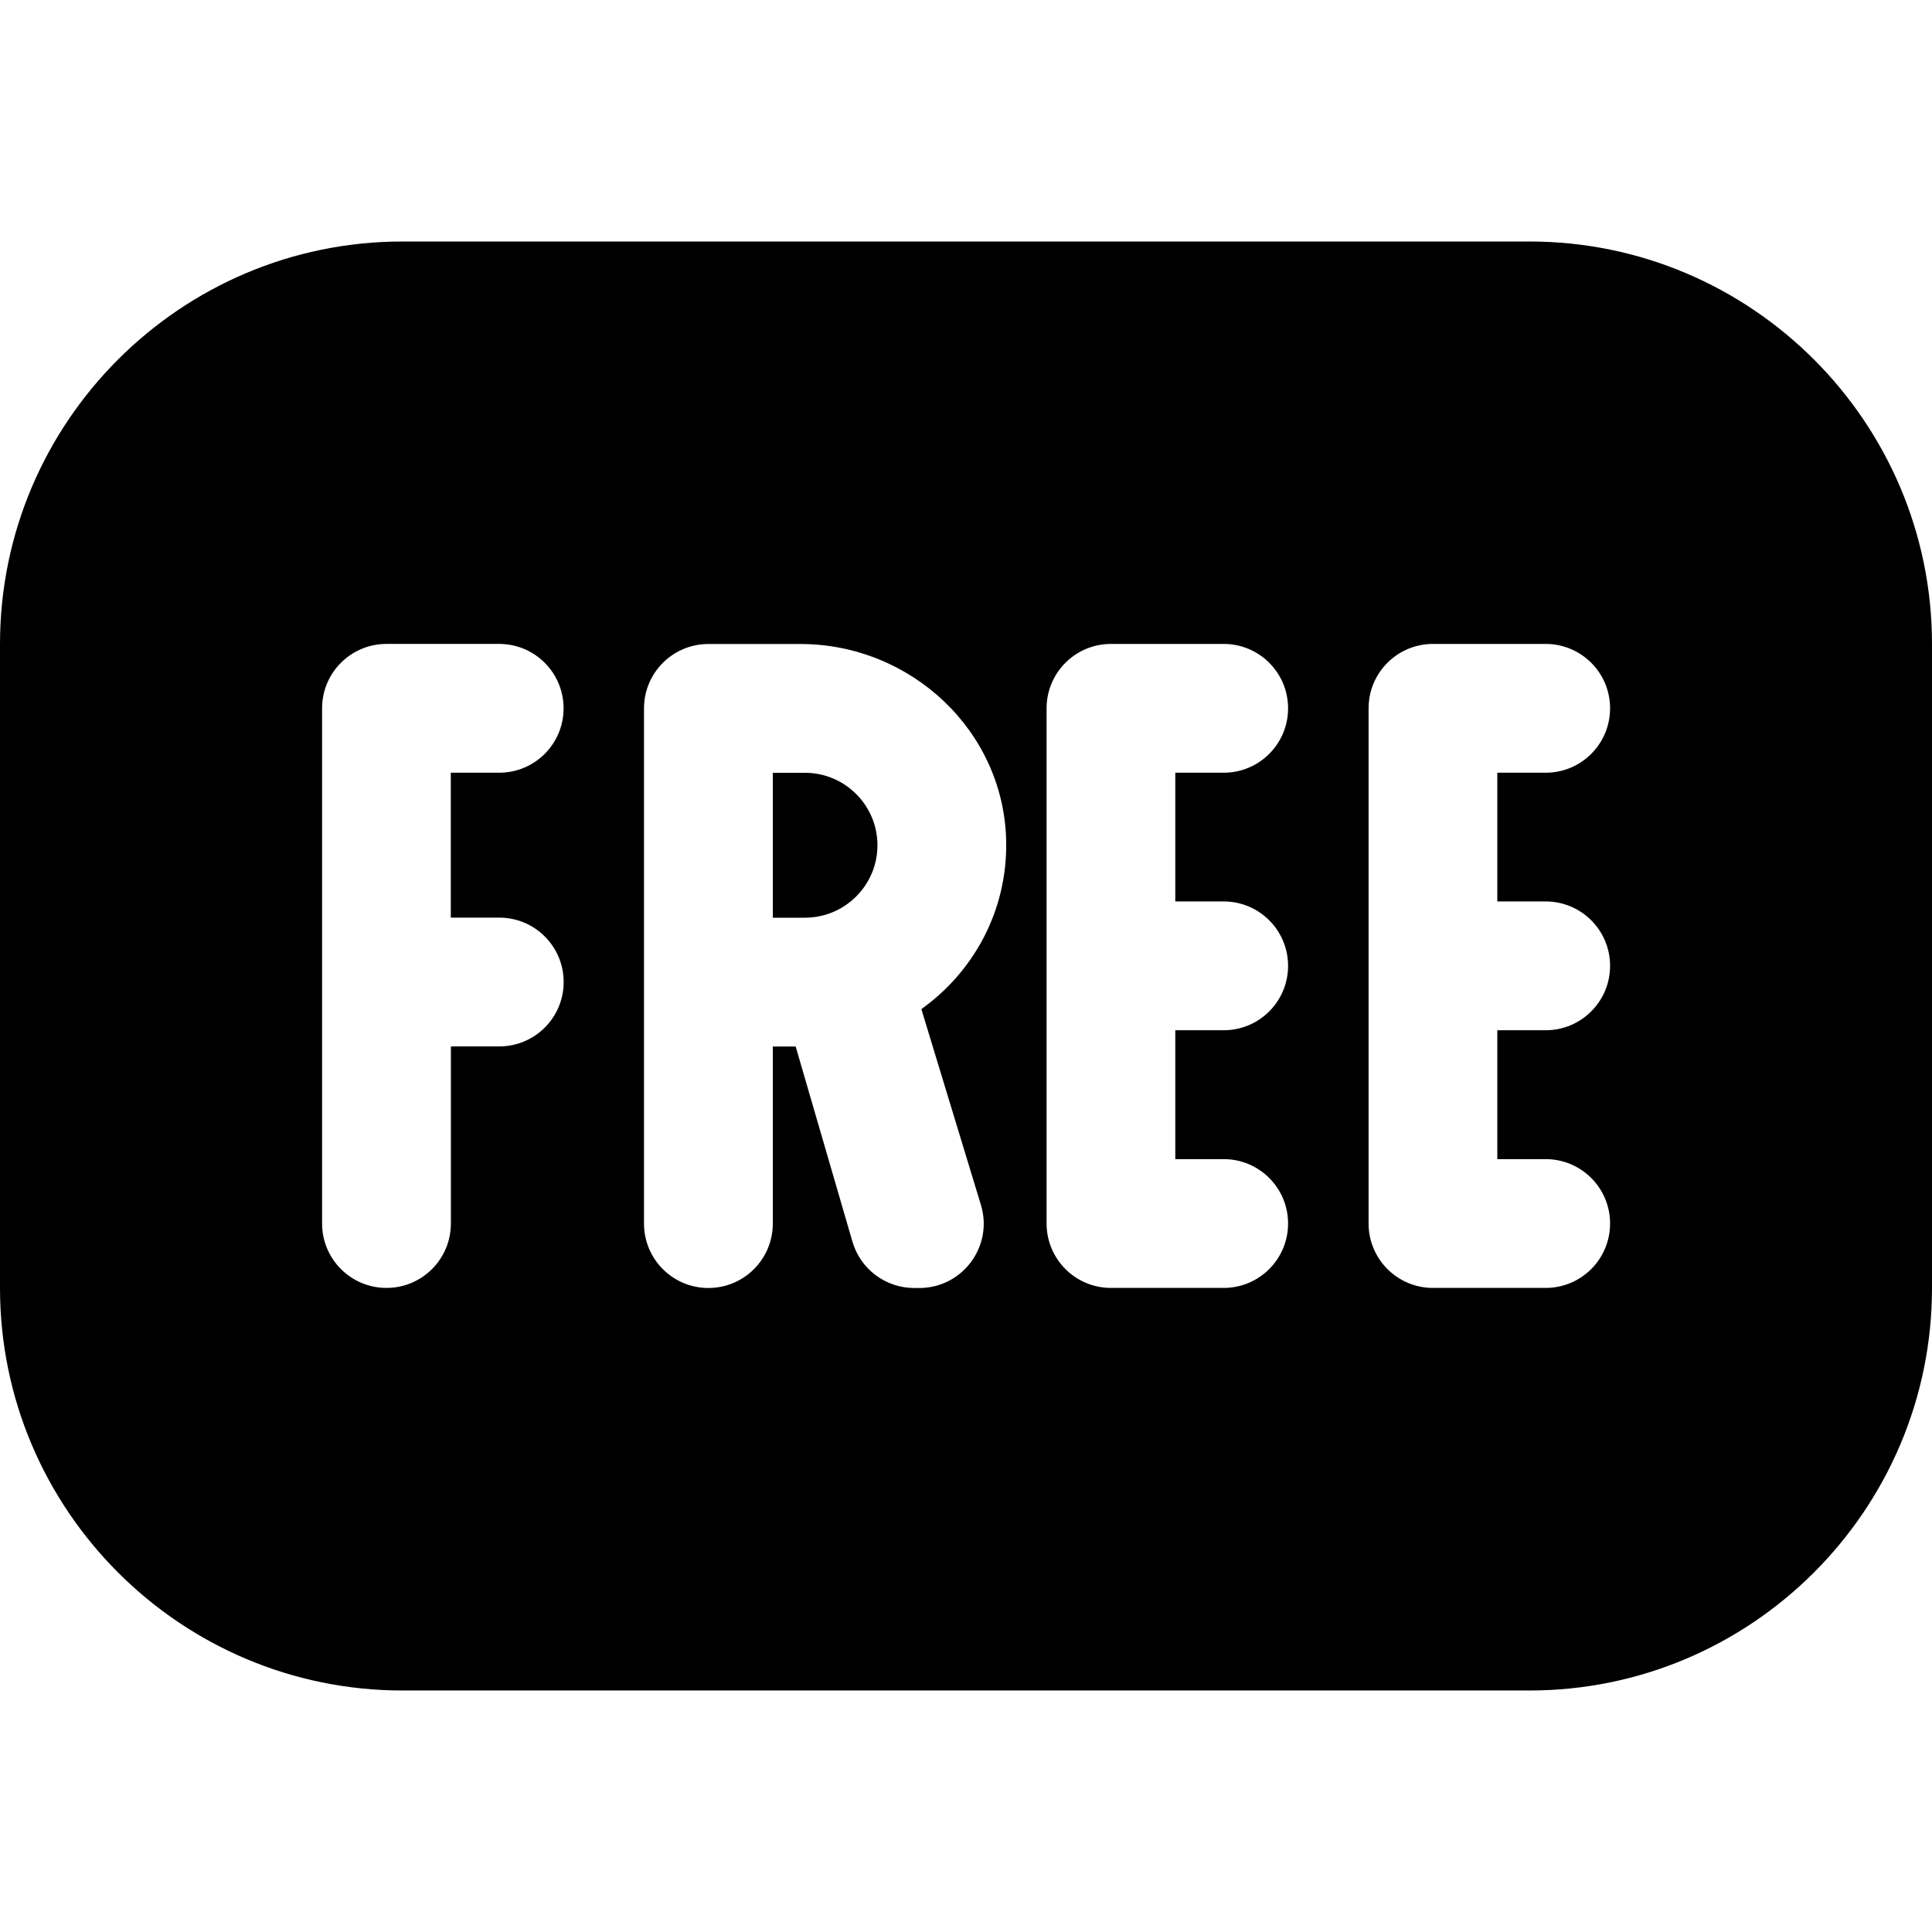 <?xml version="1.0" encoding="UTF-8"?>
<svg xmlns="http://www.w3.org/2000/svg" id="Layer_1" data-name="Layer 1" viewBox="0 0 24 24">
  <path d="M10.9,10.5c0,.496-.404,.9-.9,.9h-.4v-1.8h.4c.496,0,.9,.404,.9,.9Zm13.1-2.5v8c0,2.757-2.243,5-5,5H5c-2.757,0-5-2.243-5-5V8C0,5.243,2.243,3,5,3h14c2.757,0,5,2.243,5,5ZM5.6,11.4v-1.801h.601c.442,0,.8-.358,.8-.8s-.358-.8-.8-.8h-1.4c-.442,0-.8,.358-.8,.8v6.4c0,.442,.358,.8,.8,.8s.8-.358,.8-.8v-2.2h.601c.442,0,.8-.358,.8-.8s-.358-.8-.8-.8h-.601Zm5.833,1.144c.657-.462,1.084-1.229,1.066-2.097-.028-1.37-1.187-2.447-2.556-2.447h-1.143c-.442,0-.8,.358-.8,.8v6.4c0,.442,.358,.8,.8,.8h0c.442,0,.8-.358,.8-.8v-2.2h.284l.705,2.423c.099,.342,.412,.577,.768,.577h.063c.537,0,.922-.519,.765-1.033l-.739-2.43c.023-.017,.024-.016,.042-.029-.019,.012-.031,.021-.055,.035Zm3.167-1.344v-1.601h.601c.442,0,.8-.358,.8-.8s-.358-.8-.8-.8h-1.4c-.442,0-.8,.358-.8,.8v6.4c0,.442,.358,.8,.8,.8h1.4c.442,0,.8-.358,.8-.8s-.358-.8-.8-.8h-.601v-1.601h.601c.442,0,.8-.358,.8-.8s-.358-.8-.8-.8h-.601Zm4,0v-1.601h.601c.442,0,.8-.358,.8-.8s-.358-.8-.8-.8h-1.4c-.442,0-.8,.358-.8,.8v6.4c0,.442,.358,.8,.8,.8h1.4c.442,0,.8-.358,.8-.8s-.358-.8-.8-.8h-.601v-1.601h.601c.442,0,.8-.358,.8-.8s-.358-.8-.8-.8h-.601Z"/>
</svg>
